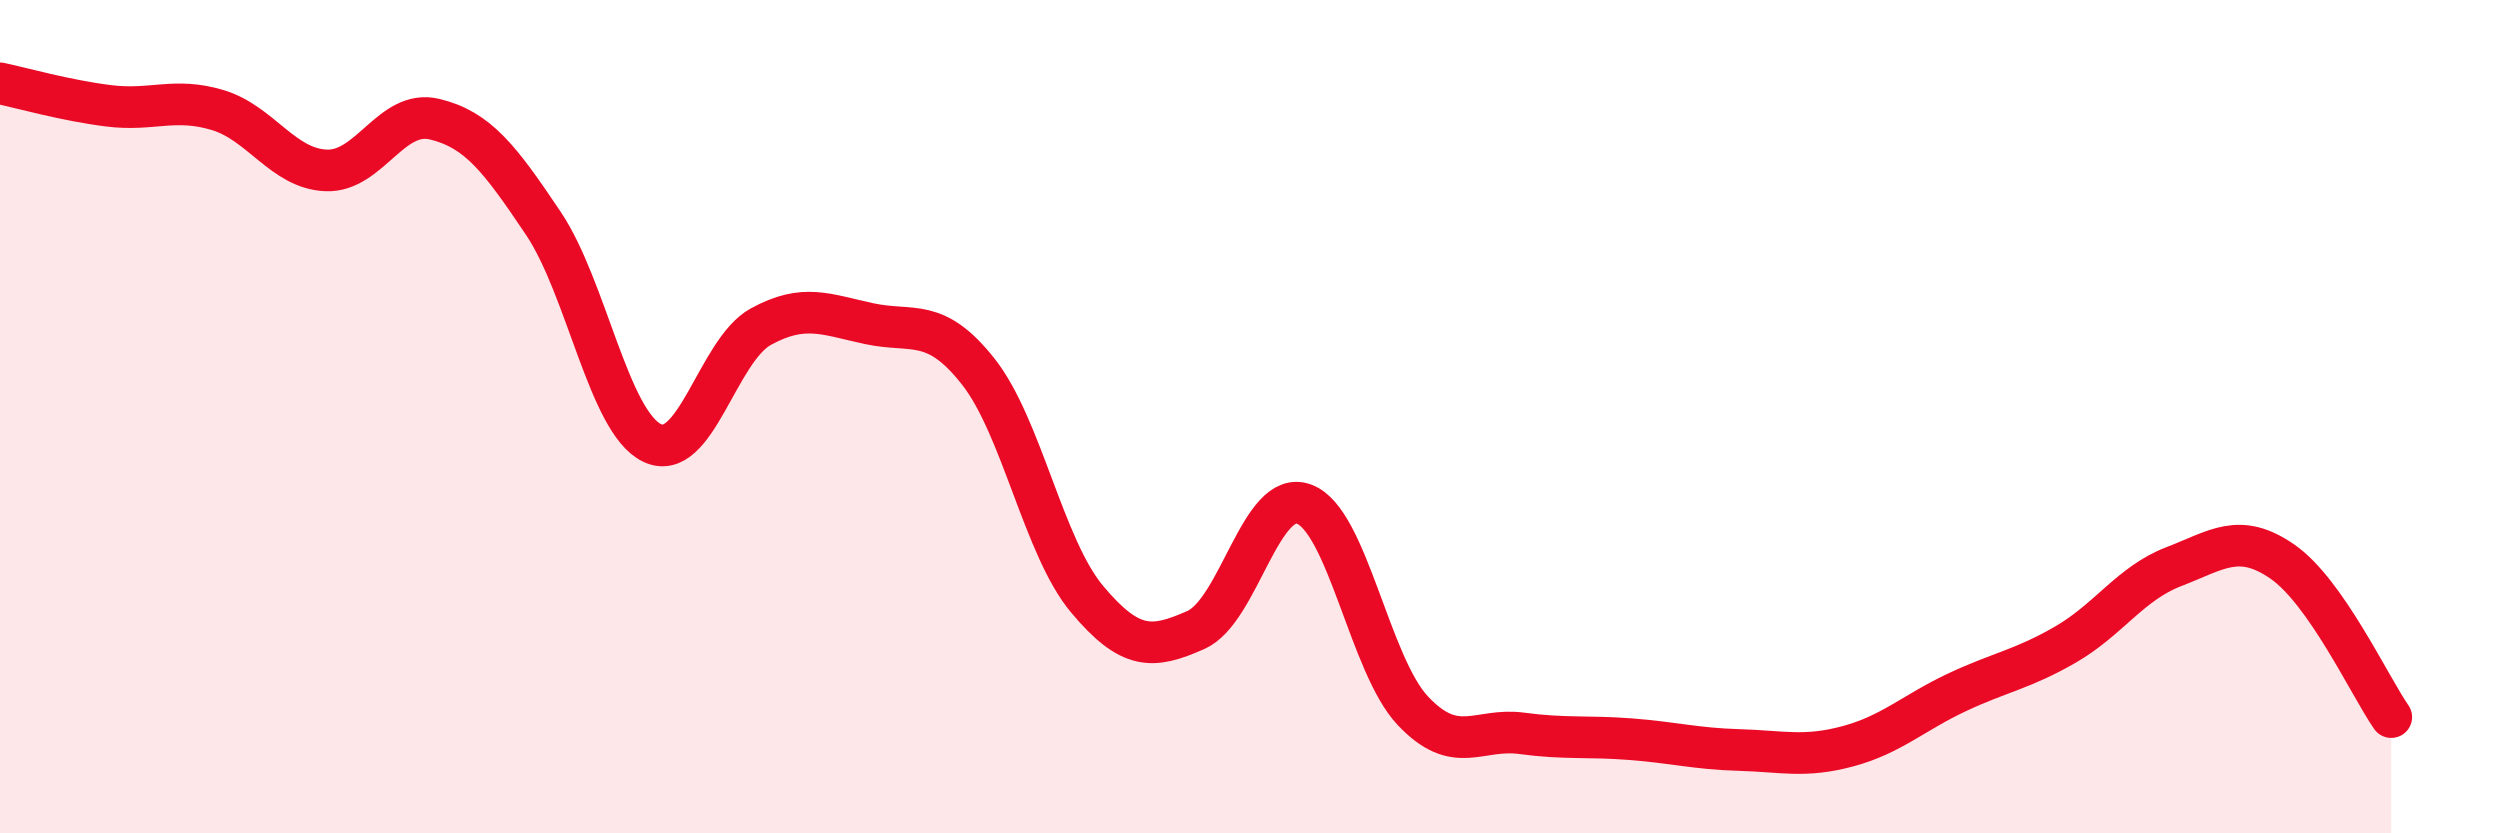
    <svg width="60" height="20" viewBox="0 0 60 20" xmlns="http://www.w3.org/2000/svg">
      <path
        d="M 0,2 C 0.52,2.11 1.57,2.41 2.61,2.54 C 3.65,2.67 4.18,2.33 5.22,2.64 C 6.26,2.95 6.79,4.05 7.83,4.09 C 8.87,4.13 9.39,2.61 10.43,2.86 C 11.47,3.11 12,3.81 13.04,5.36 C 14.08,6.91 14.61,10.13 15.65,10.63 C 16.69,11.13 17.22,8.41 18.26,7.84 C 19.3,7.27 19.83,7.55 20.87,7.77 C 21.91,7.99 22.44,7.6 23.48,8.92 C 24.52,10.24 25.05,13.14 26.09,14.38 C 27.13,15.62 27.66,15.58 28.7,15.12 C 29.74,14.66 30.26,11.71 31.3,12.1 C 32.34,12.49 32.87,15.96 33.91,17.06 C 34.95,18.16 35.48,17.46 36.52,17.6 C 37.56,17.74 38.09,17.66 39.13,17.74 C 40.17,17.82 40.7,17.97 41.74,18 C 42.78,18.03 43.31,18.19 44.35,17.91 C 45.39,17.63 45.92,17.11 46.96,16.62 C 48,16.13 48.53,16.07 49.57,15.47 C 50.61,14.87 51.13,14 52.17,13.6 C 53.21,13.2 53.74,12.76 54.78,13.48 C 55.82,14.2 56.87,16.46 57.39,17.21L57.39 20L0 20Z"
        fill="#EB0A25"
        opacity="0.1"
        stroke-linecap="round"
        stroke-linejoin="round"
      />
      <path
        d="M 0,2 C 0.52,2.11 1.57,2.41 2.61,2.54 C 3.65,2.67 4.18,2.33 5.22,2.64 C 6.26,2.95 6.79,4.05 7.83,4.09 C 8.87,4.13 9.39,2.61 10.43,2.86 C 11.47,3.11 12,3.81 13.04,5.36 C 14.08,6.91 14.61,10.13 15.65,10.63 C 16.69,11.13 17.22,8.41 18.26,7.84 C 19.3,7.27 19.83,7.55 20.87,7.77 C 21.91,7.99 22.44,7.6 23.48,8.92 C 24.52,10.24 25.05,13.14 26.09,14.38 C 27.13,15.62 27.66,15.58 28.7,15.12 C 29.74,14.66 30.26,11.71 31.3,12.1 C 32.34,12.49 32.87,15.96 33.91,17.06 C 34.95,18.16 35.48,17.46 36.52,17.6 C 37.56,17.74 38.09,17.66 39.13,17.74 C 40.17,17.82 40.7,17.97 41.74,18 C 42.78,18.03 43.31,18.19 44.35,17.91 C 45.39,17.63 45.92,17.11 46.96,16.62 C 48,16.13 48.53,16.07 49.57,15.47 C 50.61,14.87 51.13,14 52.17,13.6 C 53.21,13.2 53.74,12.76 54.78,13.48 C 55.82,14.2 56.87,16.46 57.39,17.21"
        stroke="#EB0A25"
        stroke-width="1"
        fill="none"
        stroke-linecap="round"
        stroke-linejoin="round"
      />
    </svg>
  